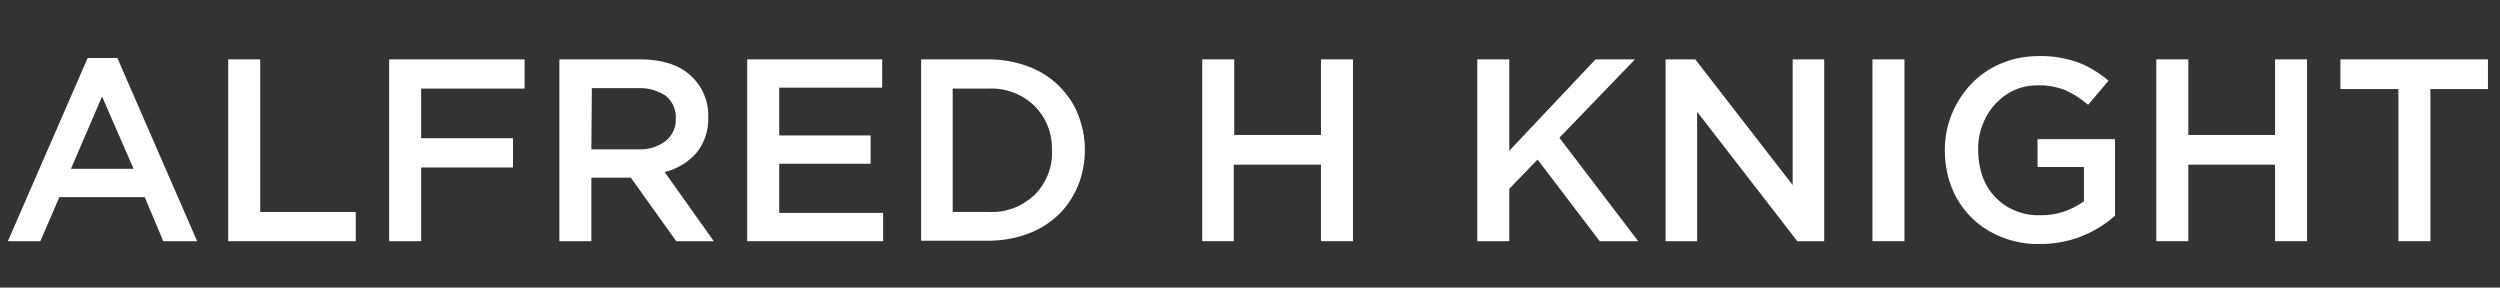 <?xml version="1.0" encoding="utf-8"?>
<!-- Generator: Adobe Illustrator 26.2.1, SVG Export Plug-In . SVG Version: 6.00 Build 0)  -->
<svg version="1.1" id="Layer_1" xmlns="http://www.w3.org/2000/svg" xmlns:xlink="http://www.w3.org/1999/xlink" x="0px" y="0px"
	 viewBox="0 0 539 62" style="enable-background:new 0 0 539 62;" xml:space="preserve">
<rect x="0" y="0" width="539" height="62" fill="#333333" stroke="none"/>
<style type="text/css">
	.st0{fill:#FFFFFF;}
</style>
<g id="ALFRED_H_KNIGHT">
	<g>
		<path class="st0" d="M1.7,52l17.2-39.5h6.4L42.5,52h-7.3l-4-9.5H12.8L8.7,52H1.7z M15.3,36.4h13.5L22,20.8L15.3,36.4z"/>
		<path class="st0" d="M49.2,52V12.8h6.9v32.9h20.6V52H49.2z"/>
		<path class="st0" d="M83.9,52V12.8h29.2v6.3H90.8v10.7h19.8v6.3H90.8V52H83.9z"/>
		<path class="st0" d="M120.6,52V12.8h17.5c4.5,0,8.1,1.1,10.7,3.4c2.6,2.3,4,5.6,3.9,9.1c0.1,2.8-0.8,5.5-2.5,7.6
			c-1.8,2.1-4.2,3.5-6.9,4.2L153.9,52h-8.1L136,38.3h-8.5V52H120.6z M127.5,32.2h10.1c2.1,0.1,4.2-0.5,5.9-1.8
			c1.5-1.2,2.3-3,2.2-4.9c0.1-1.8-0.7-3.6-2.1-4.8c-1.8-1.2-3.9-1.8-6-1.7h-10L127.5,32.2z"/>
		<path class="st0" d="M161.1,52V12.8h29.1v6.1H168v10.3h19.7v6.1H168v10.6h22.4V52H161.1z"/>
		<path class="st0" d="M198.6,52V12.8h14.6c2.9,0,5.7,0.5,8.4,1.5c2.5,0.9,4.7,2.3,6.6,4.1c1.8,1.8,3.3,3.9,4.2,6.2
			c2,5,2,10.5,0,15.5c-1,2.3-2.4,4.5-4.2,6.2c-1.9,1.8-4.1,3.2-6.6,4.1c-2.7,1-5.6,1.5-8.5,1.5H198.6z M205.5,45.7h7.7
			c3.7,0.2,7.2-1.2,9.9-3.7c2.5-2.6,3.9-6,3.7-9.6c0.1-3.6-1.2-7-3.8-9.6c-2.6-2.5-6.2-3.9-9.9-3.7h-7.7V45.7z"/>
		<path class="st0" d="M259.2,52V12.8h6.9v16.3h18.7V12.8h6.9V52h-6.9V35.5H266V52H259.2z"/>
	</g>
	<g>
		<path class="st0" d="M318.5,52V12.8h6.9v19.7L344,12.8h8.5l-16.3,16.9l17,22.3h-8.3l-13.4-17.6l-6.1,6.3V52H318.5z"/>
		<path class="st0" d="M359.1,52V12.8h6.4l21,27.1V12.8h6.8V52h-5.8l-21.6-27.9V52H359.1z"/>
		<path class="st0" d="M403.7,52V12.8h6.9V52H403.7z"/>
		<path class="st0" d="M419.3,32.4c0-2.7,0.5-5.3,1.5-7.8c1-2.4,2.4-4.6,4.2-6.5c1.8-1.9,4-3.4,6.4-4.4c2.6-1.1,5.3-1.6,8.1-1.6
			c2.9-0.1,5.7,0.4,8.4,1.3c2.4,0.9,4.7,2.3,6.7,4l-4.4,5.2c-1.5-1.3-3.2-2.4-5-3.2c-1.9-0.7-4-1.1-6-1c-2.3,0-4.5,0.6-6.5,1.9
			c-2,1.3-3.5,3-4.6,5.1c-1.1,2.2-1.7,4.6-1.6,7c0,2.5,0.5,5,1.6,7.2c1.1,2.1,2.7,3.8,4.7,5c2.1,1.2,4.5,1.9,7,1.8
			c3.4,0.1,6.7-1,9.5-3v-7.4h-10v-6H456v16.5c-4.5,4-10.3,6.2-16.4,6.1c-3.7,0.1-7.4-0.9-10.6-2.7c-3-1.7-5.5-4.2-7.2-7.3
			C420.1,39.5,419.3,36,419.3,32.4z"/>
		<path class="st0" d="M464.9,52V12.8h6.9v16.3h18.7V12.8h6.9V52h-6.9V35.5h-18.7V52H464.9z"/>
		<path class="st0" d="M504.6,19.2v-6.4h31.8v6.4H524V52h-6.9V19.2H504.6z"/>
	</g>
</g>
</svg>
